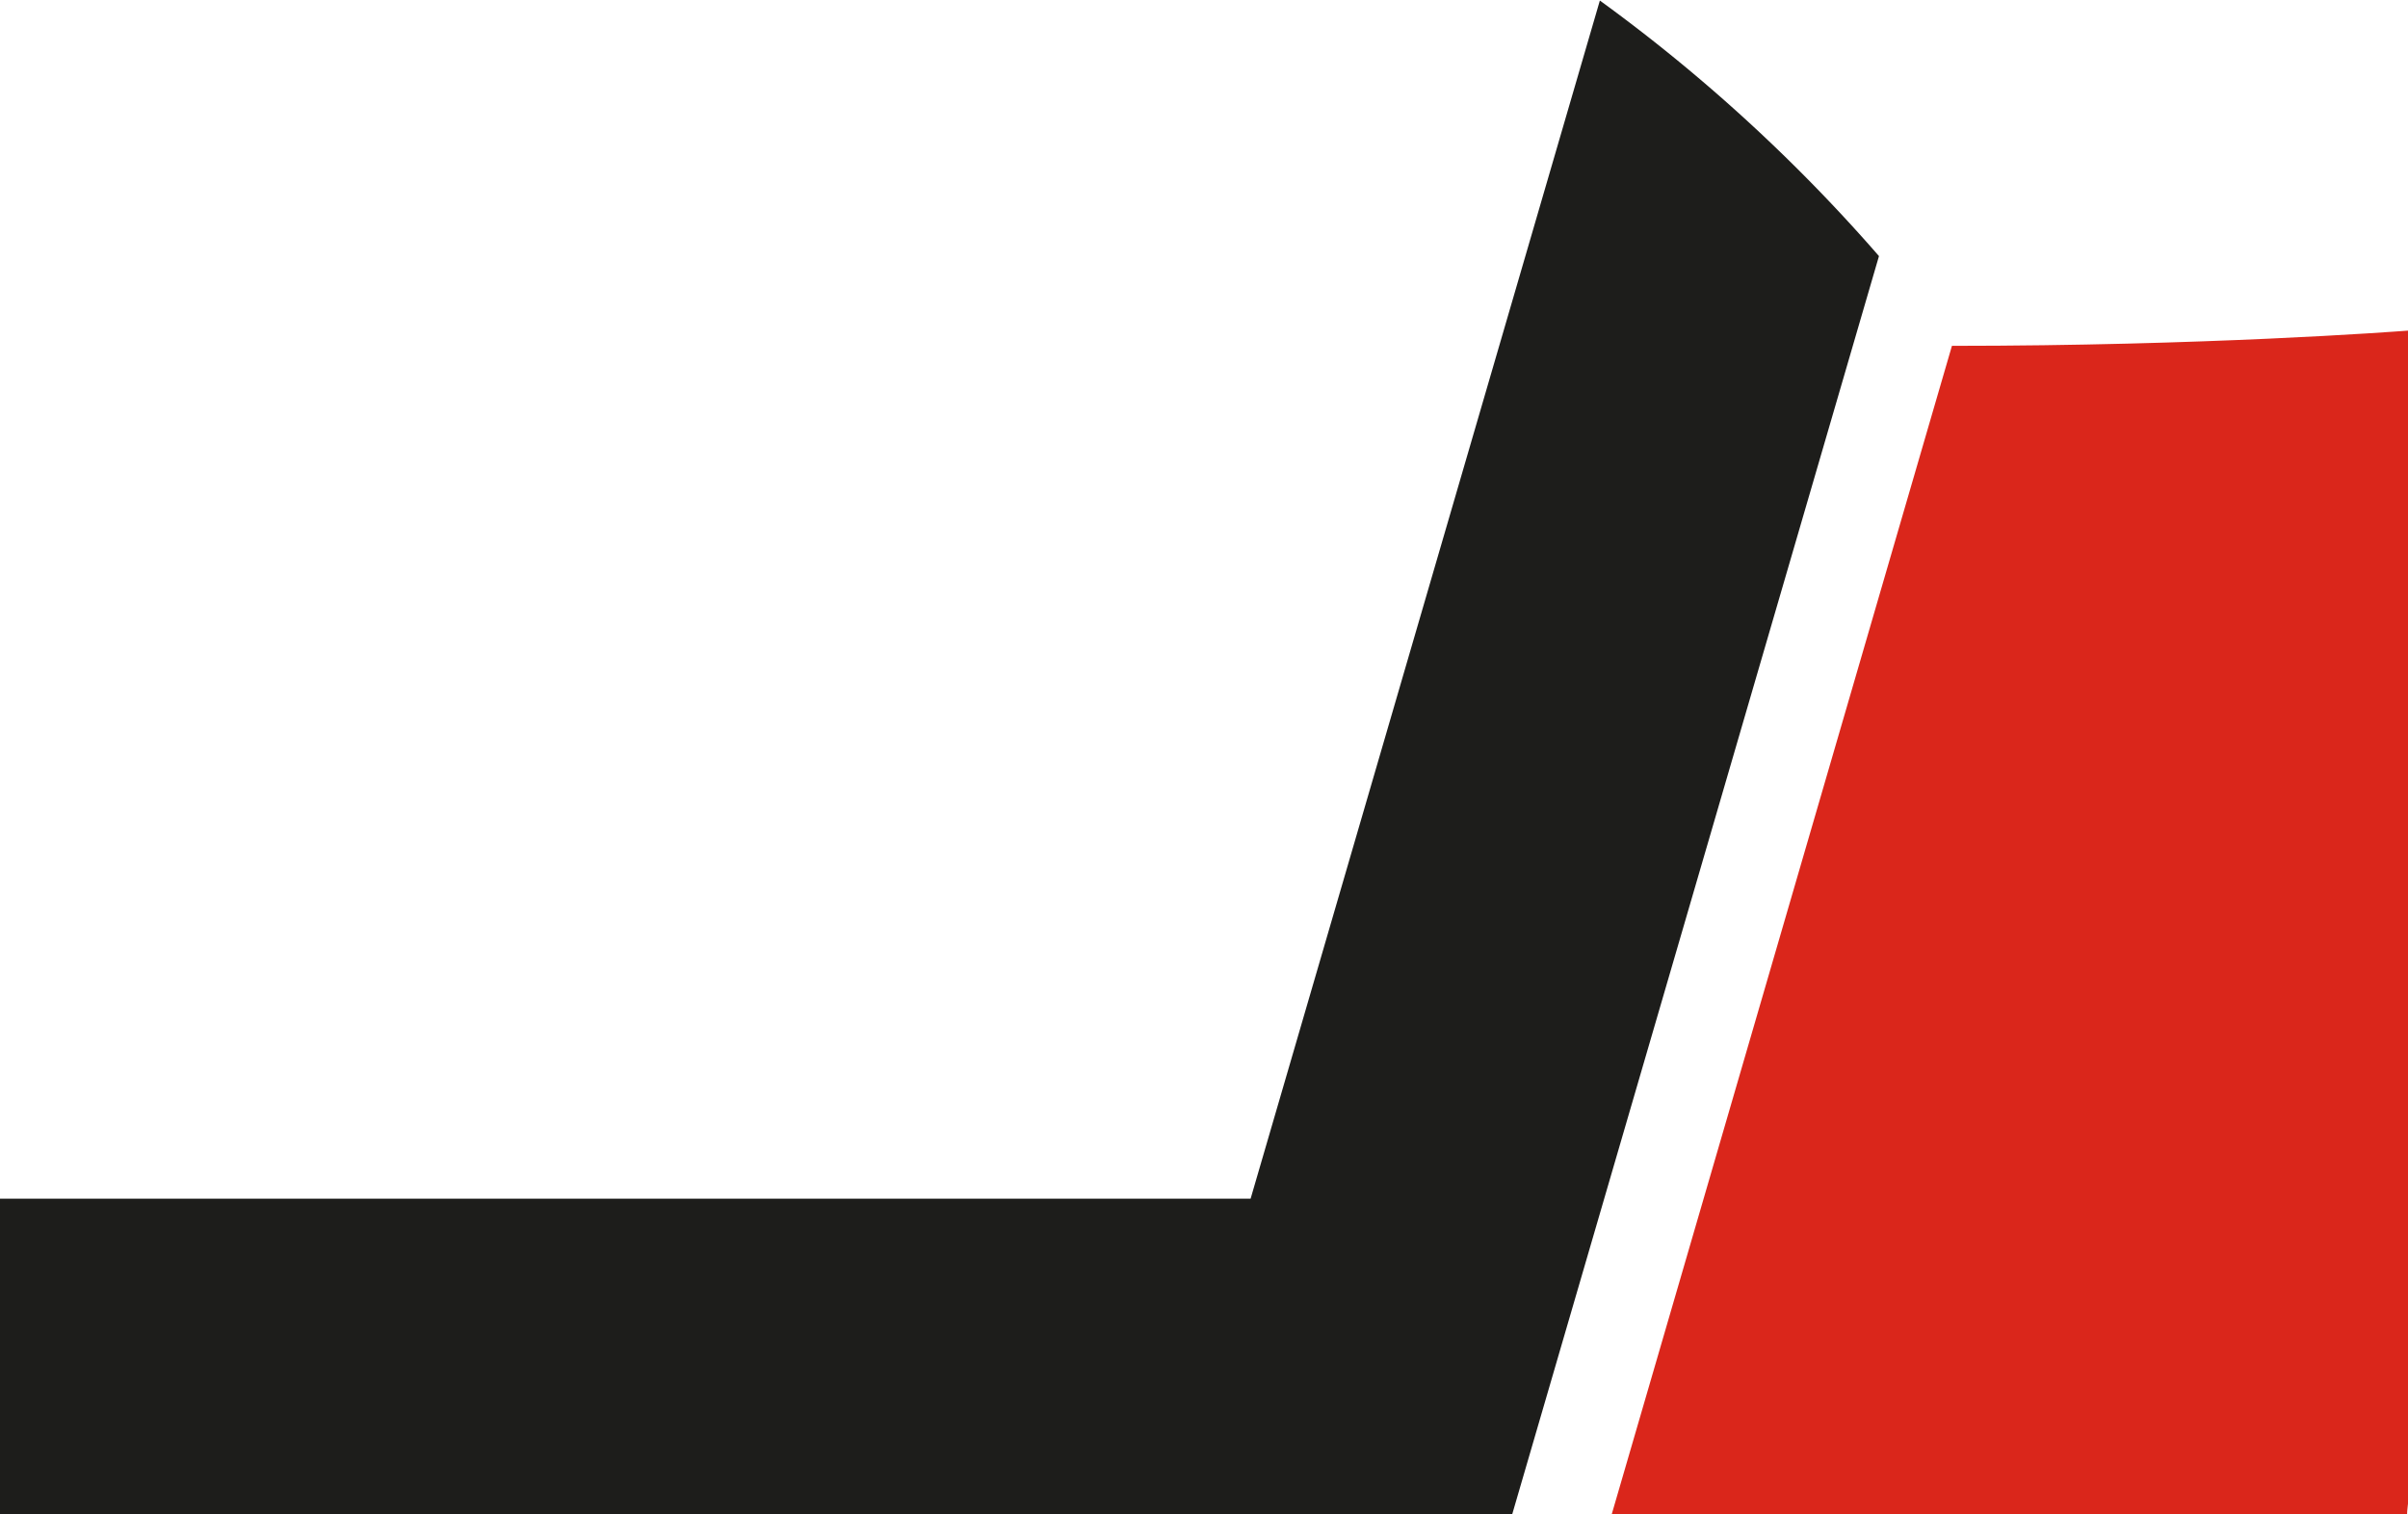 <svg id="Layer_1" data-name="Layer 1" xmlns="http://www.w3.org/2000/svg" viewBox="0 0 264 166"><defs><style>.cls-1{fill:none;}.cls-2{fill:#da261b;}.cls-3{fill:#1d1d1b;}</style></defs><title>shape-banner</title><path class="cls-1" d="M440.9,250h.1v-1.13C441,249.25,440.93,249.62,440.9,250Z" transform="translate(-177 -84)"/><path class="cls-1" d="M441,120.25V84H177V215.43H314.11L352.4,84.06a183.18,183.18,0,0,1,30.59,28L342.8,250h10.91L391,121.92C418.6,121.92,439.32,120.38,441,120.25Z" transform="translate(-177 -84)"/><path class="cls-2" d="M441,120.25c-1.68.13-22.4,1.67-50,1.67L353.71,250H440.9c0-.38.07-.75.1-1.13Z" transform="translate(-177 -84)"/><path class="cls-3" d="M352.4,84.06,314.11,215.43H177V250H342.8L383,112.08A183.18,183.18,0,0,0,352.4,84.06Z" transform="translate(-177 -84)"/></svg>